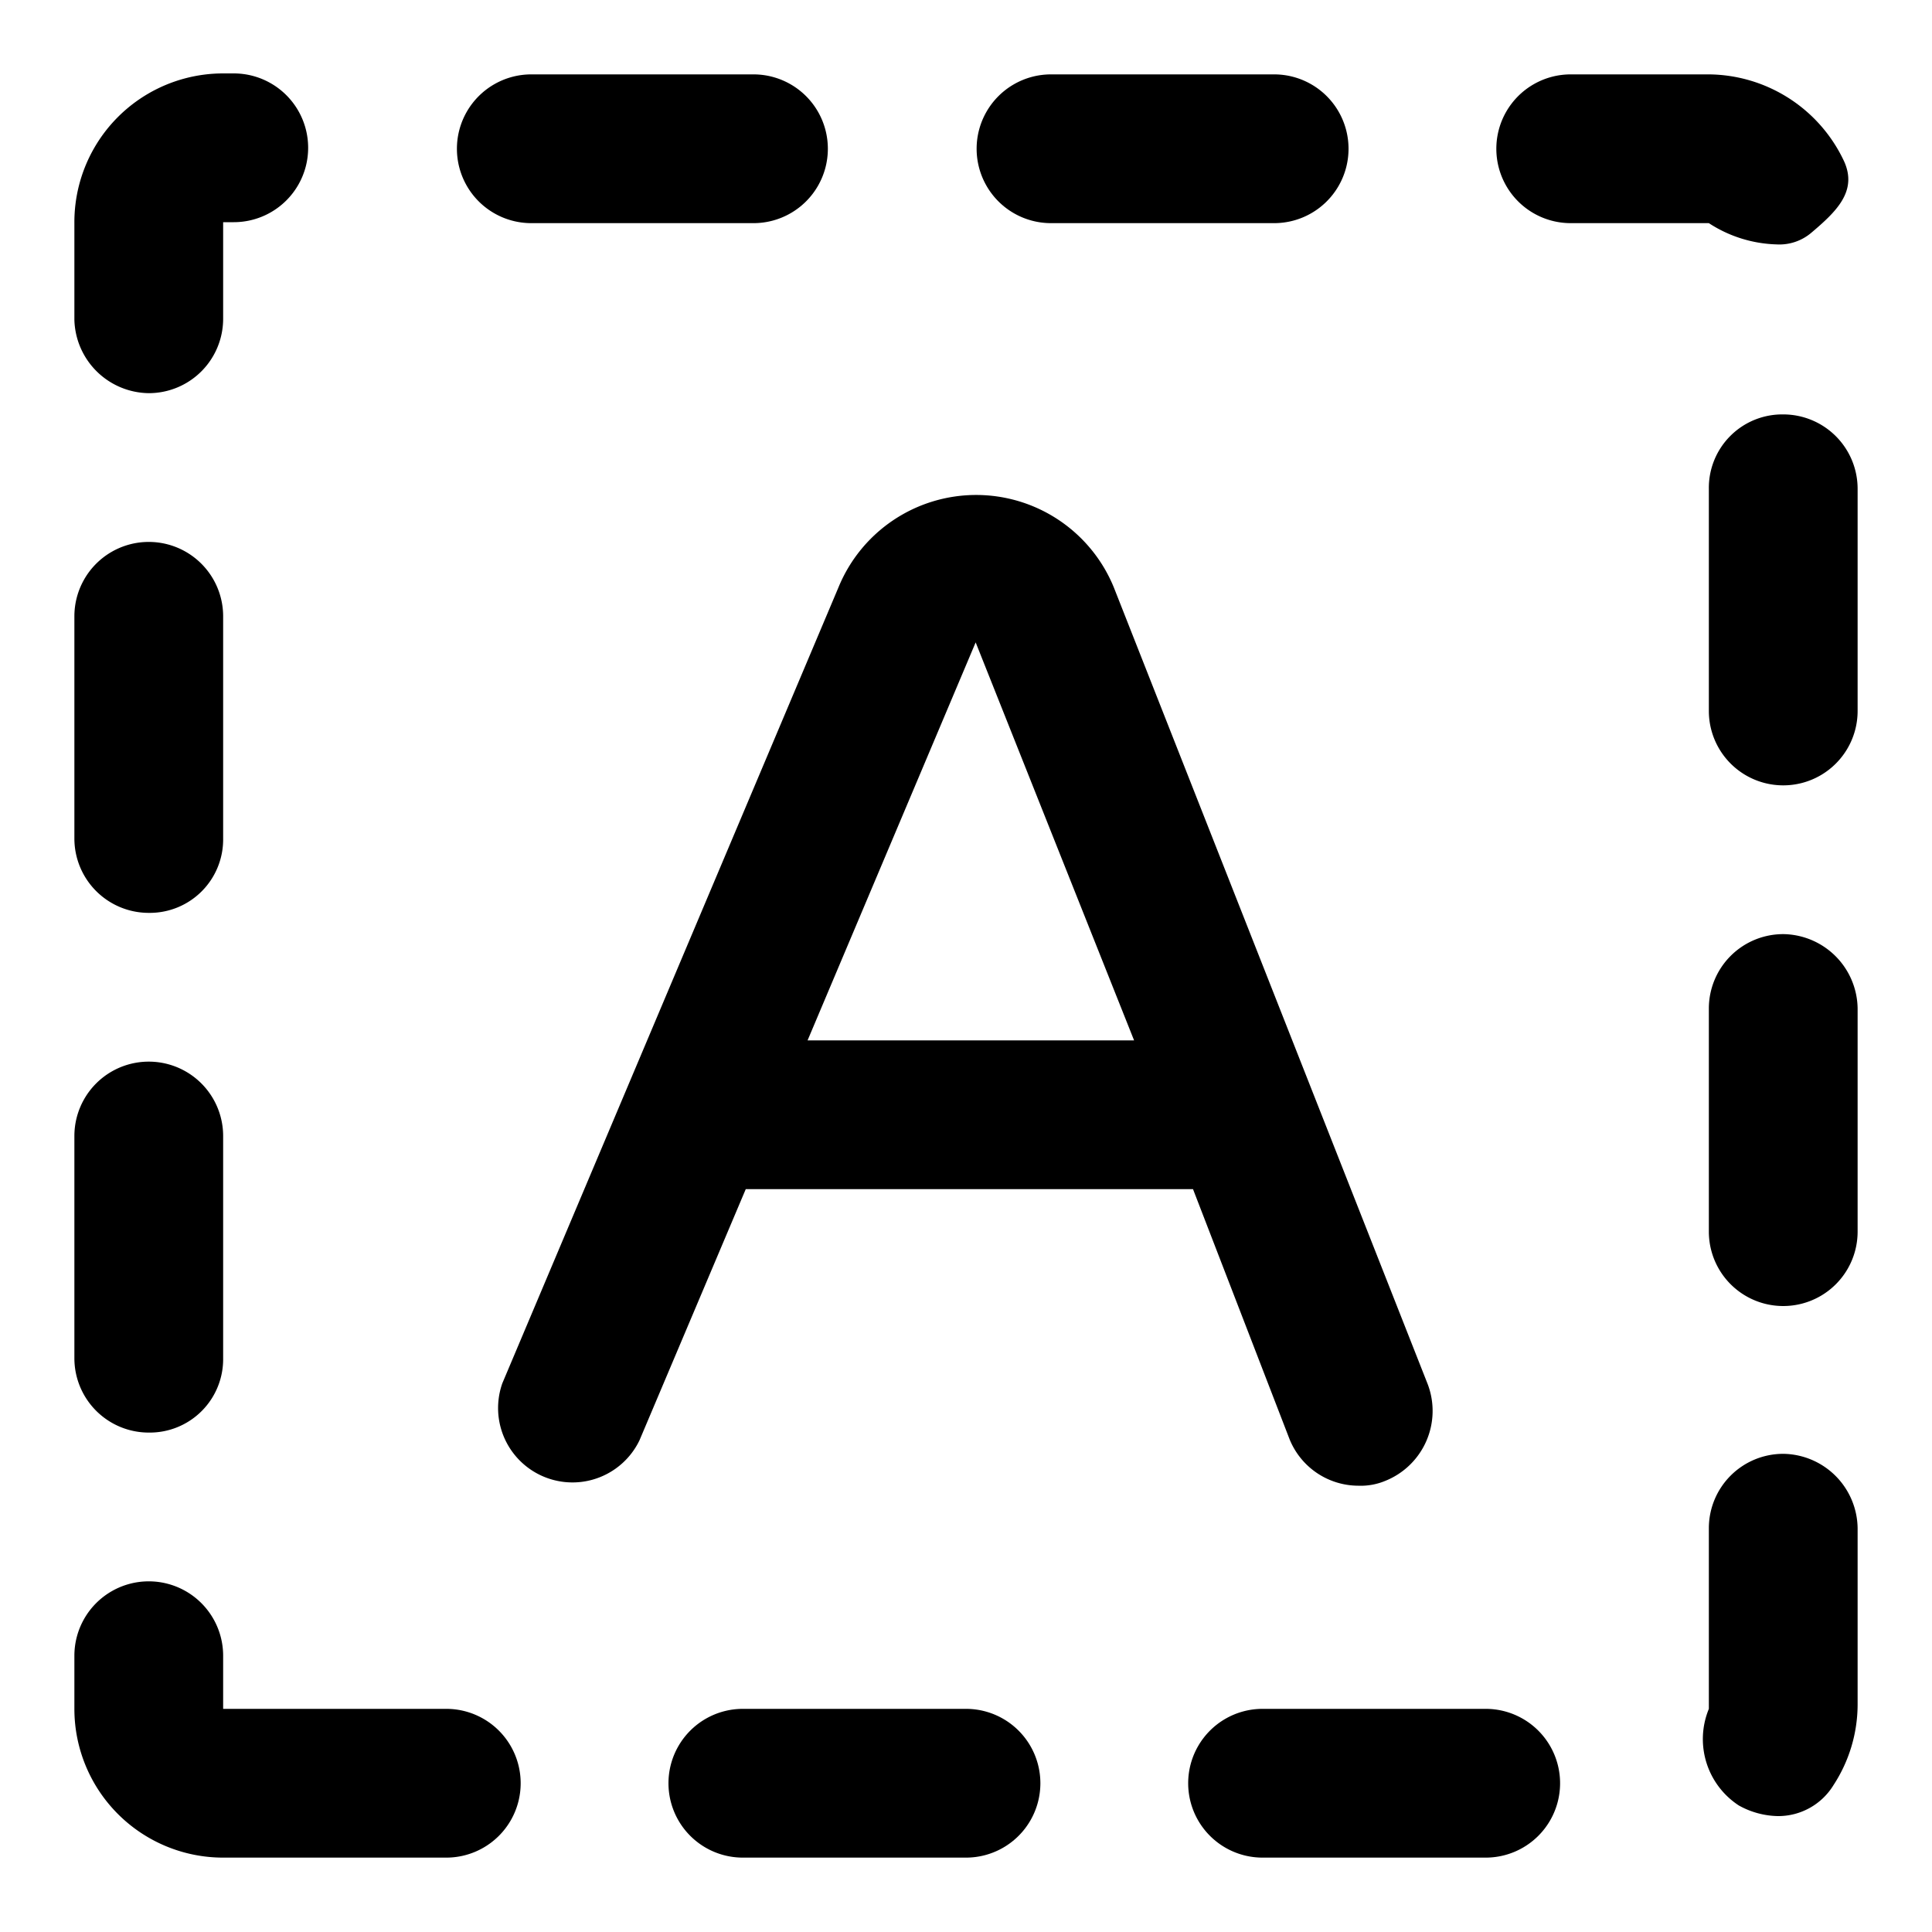 <svg xmlns="http://www.w3.org/2000/svg" width="20" height="20" viewBox="0 0 20 20"><path d="M1.54,14.83a.76.76,0,0,0,.77-.77v-2.3a.77.77,0,0,0-1.54,0v2.3A.77.77,0,0,0,1.54,14.83Z"/><path d="M1.54,9.45a.76.76,0,0,0,.77-.77V6.38a.77.77,0,0,0-1.54,0v2.3A.77.77,0,0,0,1.54,9.45Z"/><path d="M10.88,2.31h2.31a.77.77,0,0,0,0-1.54H10.88a.77.77,0,0,0,0,1.54Z"/><path d="M5.5,2.31H7.8A.77.77,0,1,0,7.8.77H5.5a.77.77,0,0,0,0,1.54Z"/><path d="M1.54,4.07a.77.77,0,0,0,.77-.77v-1h.11a.77.77,0,0,0,0-1.54H2.31A1.54,1.54,0,0,0,.77,2.31v1A.78.78,0,0,0,1.54,4.07Z"/><path d="M4.62,17.69H2.31v-.55a.77.77,0,0,0-1.54,0v.55a1.54,1.54,0,0,0,1.54,1.54H4.62a.77.77,0,1,0,0-1.54Z"/><path d="M18.39,2.53a.51.51,0,0,0,.36-.12c.26-.22.48-.43.34-.74a1.56,1.56,0,0,0-1.4-.9H16.26a.77.77,0,1,0,0,1.54h1.43A1.35,1.35,0,0,0,18.39,2.53Z"/><path d="M18.46,15.05a.77.77,0,0,0-.77.77v1.87a.82.82,0,0,0,.31,1,.86.86,0,0,0,.4.11.67.67,0,0,0,.58-.32,1.53,1.53,0,0,0,.25-.83V15.82A.78.78,0,0,0,18.46,15.05Z"/><path d="M18.46,9.67a.77.77,0,0,0-.77.77v2.31a.77.77,0,0,0,1.54,0V10.44A.78.78,0,0,0,18.46,9.67Z"/><path d="M18.46,4.29a.76.76,0,0,0-.77.77v2.3a.77.77,0,0,0,1.54,0V5.06A.77.77,0,0,0,18.46,4.29Z"/><path d="M15.38,17.69H13.07a.77.77,0,0,0,0,1.54h2.31a.77.77,0,0,0,0-1.54Z"/><path d="M10,17.69H7.69a.77.77,0,1,0,0,1.54H10a.77.77,0,0,0,0-1.54Z"/><path d="M12.35,12.31l1,2.59a.77.77,0,0,0,.71.48.66.66,0,0,0,.28-.05.78.78,0,0,0,.44-1L11.53,6.08a1.54,1.54,0,0,0-2.85,0L5.2,14.32a.77.77,0,0,0,1.42.59l1.1-2.6ZM10.1,6.65l1.64,4.12H8.36Z"/></svg>